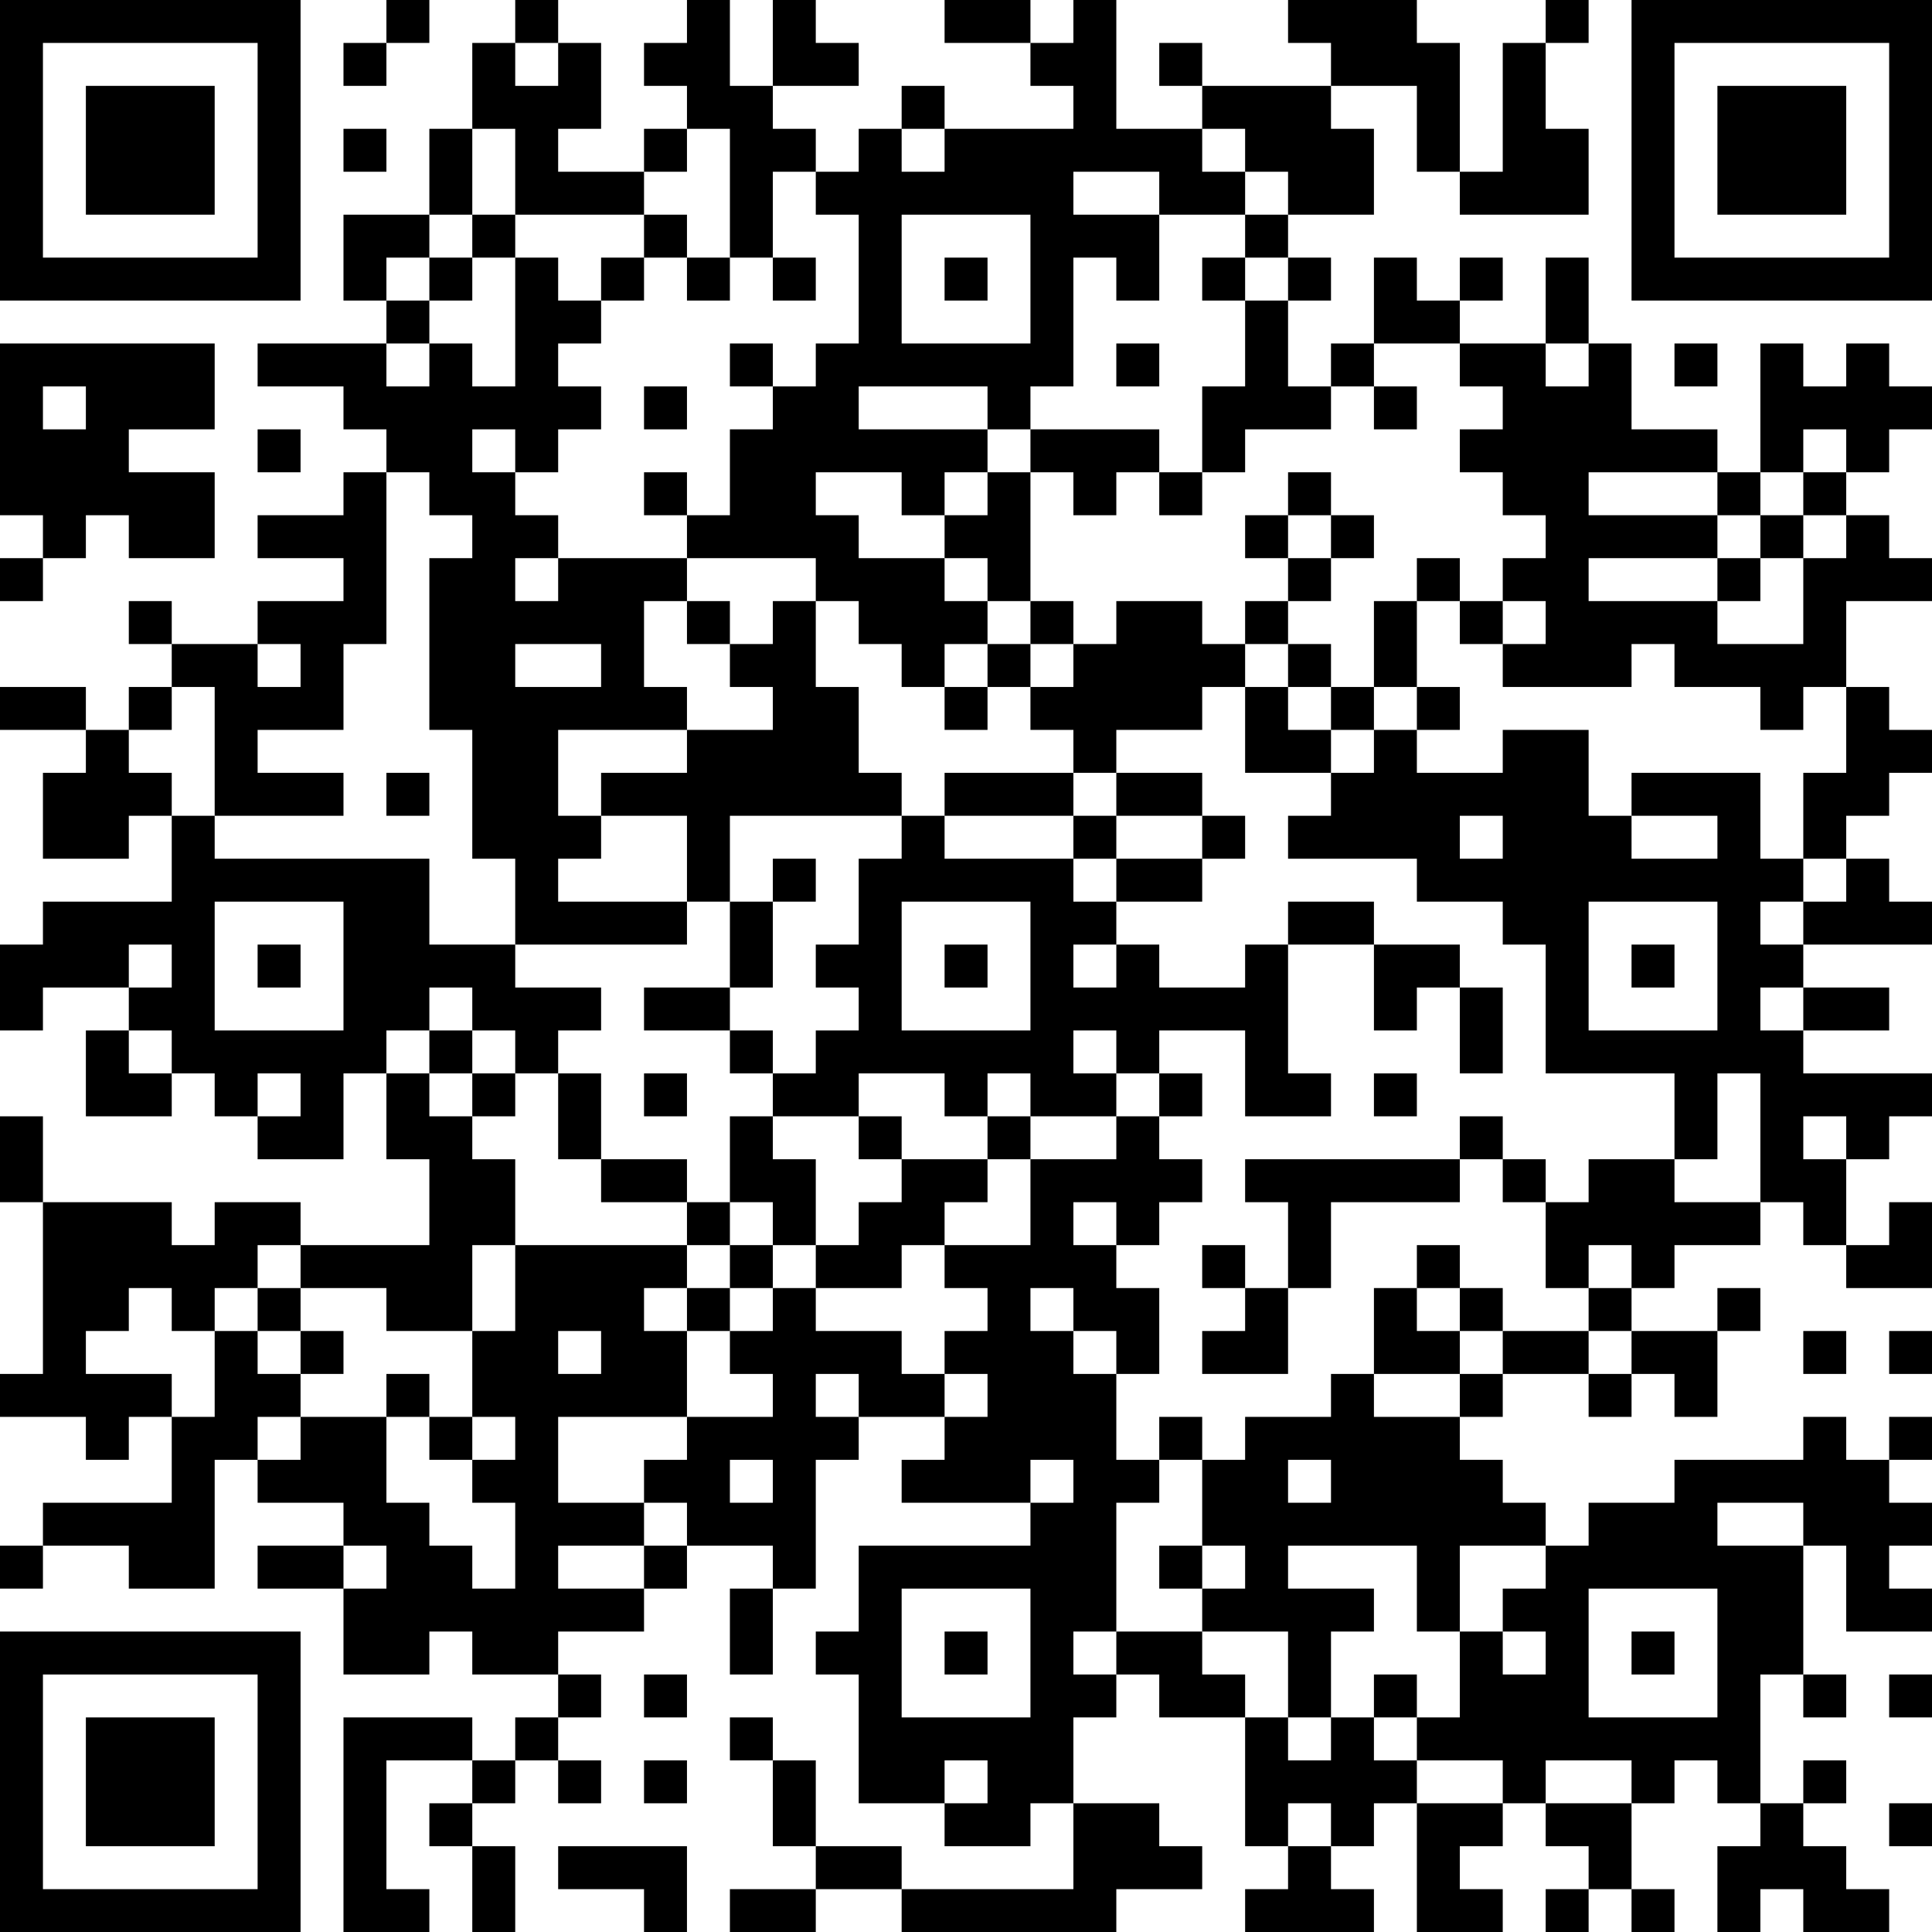 <?xml version="1.0" encoding="UTF-8"?>
<svg xmlns="http://www.w3.org/2000/svg" version="1.1" width="300" height="300" viewBox="0 0 300 300"><rect x="0" y="0" width="300" height="300" fill="#ffffff"/><g transform="scale(6.667)"><g transform="translate(0,0)"><path fill-rule="evenodd" d="M9 0L9 1L8 1L8 2L9 2L9 1L10 1L10 0ZM12 0L12 1L11 1L11 3L10 3L10 5L8 5L8 7L9 7L9 8L6 8L6 9L8 9L8 10L9 10L9 11L8 11L8 12L6 12L6 13L8 13L8 14L6 14L6 15L4 15L4 14L3 14L3 15L4 15L4 16L3 16L3 17L2 17L2 16L0 16L0 17L2 17L2 18L1 18L1 20L3 20L3 19L4 19L4 21L1 21L1 22L0 22L0 24L1 24L1 23L3 23L3 24L2 24L2 26L4 26L4 25L5 25L5 26L6 26L6 27L8 27L8 25L9 25L9 27L10 27L10 29L7 29L7 28L5 28L5 29L4 29L4 28L1 28L1 26L0 26L0 28L1 28L1 32L0 32L0 33L2 33L2 34L3 34L3 33L4 33L4 35L1 35L1 36L0 36L0 37L1 37L1 36L3 36L3 37L5 37L5 34L6 34L6 35L8 35L8 36L6 36L6 37L8 37L8 39L10 39L10 38L11 38L11 39L13 39L13 40L12 40L12 41L11 41L11 40L8 40L8 45L10 45L10 44L9 44L9 41L11 41L11 42L10 42L10 43L11 43L11 45L12 45L12 43L11 43L11 42L12 42L12 41L13 41L13 42L14 42L14 41L13 41L13 40L14 40L14 39L13 39L13 38L15 38L15 37L16 37L16 36L18 36L18 37L17 37L17 39L18 39L18 37L19 37L19 34L20 34L20 33L22 33L22 34L21 34L21 35L24 35L24 36L20 36L20 38L19 38L19 39L20 39L20 42L22 42L22 43L24 43L24 42L25 42L25 44L21 44L21 43L19 43L19 41L18 41L18 40L17 40L17 41L18 41L18 43L19 43L19 44L17 44L17 45L19 45L19 44L21 44L21 45L26 45L26 44L28 44L28 43L27 43L27 42L25 42L25 40L26 40L26 39L27 39L27 40L29 40L29 43L30 43L30 44L29 44L29 45L32 45L32 44L31 44L31 43L32 43L32 42L33 42L33 45L35 45L35 44L34 44L34 43L35 43L35 42L36 42L36 43L37 43L37 44L36 44L36 45L37 45L37 44L38 44L38 45L39 45L39 44L38 44L38 42L39 42L39 41L40 41L40 42L41 42L41 43L40 43L40 45L41 45L41 44L42 44L42 45L44 45L44 44L43 44L43 43L42 43L42 42L43 42L43 41L42 41L42 42L41 42L41 39L42 39L42 40L43 40L43 39L42 39L42 36L43 36L43 38L45 38L45 37L44 37L44 36L45 36L45 35L44 35L44 34L45 34L45 33L44 33L44 34L43 34L43 33L42 33L42 34L39 34L39 35L37 35L37 36L36 36L36 35L35 35L35 34L34 34L34 33L35 33L35 32L37 32L37 33L38 33L38 32L39 32L39 33L40 33L40 31L41 31L41 30L40 30L40 31L38 31L38 30L39 30L39 29L41 29L41 28L42 28L42 29L43 29L43 30L45 30L45 28L44 28L44 29L43 29L43 27L44 27L44 26L45 26L45 25L42 25L42 24L44 24L44 23L42 23L42 22L45 22L45 21L44 21L44 20L43 20L43 19L44 19L44 18L45 18L45 17L44 17L44 16L43 16L43 14L45 14L45 13L44 13L44 12L43 12L43 11L44 11L44 10L45 10L45 9L44 9L44 8L43 8L43 9L42 9L42 8L41 8L41 11L40 11L40 10L38 10L38 8L37 8L37 6L36 6L36 8L34 8L34 7L35 7L35 6L34 6L34 7L33 7L33 6L32 6L32 8L31 8L31 9L30 9L30 7L31 7L31 6L30 6L30 5L32 5L32 3L31 3L31 2L33 2L33 4L34 4L34 5L37 5L37 3L36 3L36 1L37 1L37 0L36 0L36 1L35 1L35 4L34 4L34 1L33 1L33 0L30 0L30 1L31 1L31 2L28 2L28 1L27 1L27 2L28 2L28 3L26 3L26 0L25 0L25 1L24 1L24 0L22 0L22 1L24 1L24 2L25 2L25 3L22 3L22 2L21 2L21 3L20 3L20 4L19 4L19 3L18 3L18 2L20 2L20 1L19 1L19 0L18 0L18 2L17 2L17 0L16 0L16 1L15 1L15 2L16 2L16 3L15 3L15 4L13 4L13 3L14 3L14 1L13 1L13 0ZM12 1L12 2L13 2L13 1ZM8 3L8 4L9 4L9 3ZM11 3L11 5L10 5L10 6L9 6L9 7L10 7L10 8L9 8L9 9L10 9L10 8L11 8L11 9L12 9L12 6L13 6L13 7L14 7L14 8L13 8L13 9L14 9L14 10L13 10L13 11L12 11L12 10L11 10L11 11L12 11L12 12L13 12L13 13L12 13L12 14L13 14L13 13L16 13L16 14L15 14L15 16L16 16L16 17L13 17L13 19L14 19L14 20L13 20L13 21L16 21L16 22L12 22L12 20L11 20L11 17L10 17L10 13L11 13L11 12L10 12L10 11L9 11L9 15L8 15L8 17L6 17L6 18L8 18L8 19L5 19L5 16L4 16L4 17L3 17L3 18L4 18L4 19L5 19L5 20L10 20L10 22L12 22L12 23L14 23L14 24L13 24L13 25L12 25L12 24L11 24L11 23L10 23L10 24L9 24L9 25L10 25L10 26L11 26L11 27L12 27L12 29L11 29L11 31L9 31L9 30L7 30L7 29L6 29L6 30L5 30L5 31L4 31L4 30L3 30L3 31L2 31L2 32L4 32L4 33L5 33L5 31L6 31L6 32L7 32L7 33L6 33L6 34L7 34L7 33L9 33L9 35L10 35L10 36L11 36L11 37L12 37L12 35L11 35L11 34L12 34L12 33L11 33L11 31L12 31L12 29L16 29L16 30L15 30L15 31L16 31L16 33L13 33L13 35L15 35L15 36L13 36L13 37L15 37L15 36L16 36L16 35L15 35L15 34L16 34L16 33L18 33L18 32L17 32L17 31L18 31L18 30L19 30L19 31L21 31L21 32L22 32L22 33L23 33L23 32L22 32L22 31L23 31L23 30L22 30L22 29L24 29L24 27L26 27L26 26L27 26L27 27L28 27L28 28L27 28L27 29L26 29L26 28L25 28L25 29L26 29L26 30L27 30L27 32L26 32L26 31L25 31L25 30L24 30L24 31L25 31L25 32L26 32L26 34L27 34L27 35L26 35L26 38L25 38L25 39L26 39L26 38L28 38L28 39L29 39L29 40L30 40L30 41L31 41L31 40L32 40L32 41L33 41L33 42L35 42L35 41L33 41L33 40L34 40L34 38L35 38L35 39L36 39L36 38L35 38L35 37L36 37L36 36L34 36L34 38L33 38L33 36L30 36L30 37L32 37L32 38L31 38L31 40L30 40L30 38L28 38L28 37L29 37L29 36L28 36L28 34L29 34L29 33L31 33L31 32L32 32L32 33L34 33L34 32L35 32L35 31L37 31L37 32L38 32L38 31L37 31L37 30L38 30L38 29L37 29L37 30L36 30L36 28L37 28L37 27L39 27L39 28L41 28L41 25L40 25L40 27L39 27L39 25L36 25L36 22L35 22L35 21L33 21L33 20L30 20L30 19L31 19L31 18L32 18L32 17L33 17L33 18L35 18L35 17L37 17L37 19L38 19L38 20L40 20L40 19L38 19L38 18L41 18L41 20L42 20L42 21L41 21L41 22L42 22L42 21L43 21L43 20L42 20L42 18L43 18L43 16L42 16L42 17L41 17L41 16L39 16L39 15L38 15L38 16L35 16L35 15L36 15L36 14L35 14L35 13L36 13L36 12L35 12L35 11L34 11L34 10L35 10L35 9L34 9L34 8L32 8L32 9L31 9L31 10L29 10L29 11L28 11L28 9L29 9L29 7L30 7L30 6L29 6L29 5L30 5L30 4L29 4L29 3L28 3L28 4L29 4L29 5L27 5L27 4L25 4L25 5L27 5L27 7L26 7L26 6L25 6L25 9L24 9L24 10L23 10L23 9L20 9L20 10L23 10L23 11L22 11L22 12L21 12L21 11L19 11L19 12L20 12L20 13L22 13L22 14L23 14L23 15L22 15L22 16L21 16L21 15L20 15L20 14L19 14L19 13L16 13L16 12L17 12L17 10L18 10L18 9L19 9L19 8L20 8L20 5L19 5L19 4L18 4L18 6L17 6L17 3L16 3L16 4L15 4L15 5L12 5L12 3ZM21 3L21 4L22 4L22 3ZM11 5L11 6L10 6L10 7L11 7L11 6L12 6L12 5ZM15 5L15 6L14 6L14 7L15 7L15 6L16 6L16 7L17 7L17 6L16 6L16 5ZM21 5L21 8L24 8L24 5ZM18 6L18 7L19 7L19 6ZM22 6L22 7L23 7L23 6ZM28 6L28 7L29 7L29 6ZM0 8L0 12L1 12L1 13L0 13L0 14L1 14L1 13L2 13L2 12L3 12L3 13L5 13L5 11L3 11L3 10L5 10L5 8ZM17 8L17 9L18 9L18 8ZM26 8L26 9L27 9L27 8ZM36 8L36 9L37 9L37 8ZM39 8L39 9L40 9L40 8ZM1 9L1 10L2 10L2 9ZM15 9L15 10L16 10L16 9ZM32 9L32 10L33 10L33 9ZM6 10L6 11L7 11L7 10ZM24 10L24 11L23 11L23 12L22 12L22 13L23 13L23 14L24 14L24 15L23 15L23 16L22 16L22 17L23 17L23 16L24 16L24 17L25 17L25 18L22 18L22 19L21 19L21 18L20 18L20 16L19 16L19 14L18 14L18 15L17 15L17 14L16 14L16 15L17 15L17 16L18 16L18 17L16 17L16 18L14 18L14 19L16 19L16 21L17 21L17 23L15 23L15 24L17 24L17 25L18 25L18 26L17 26L17 28L16 28L16 27L14 27L14 25L13 25L13 27L14 27L14 28L16 28L16 29L17 29L17 30L16 30L16 31L17 31L17 30L18 30L18 29L19 29L19 30L21 30L21 29L22 29L22 28L23 28L23 27L24 27L24 26L26 26L26 25L27 25L27 26L28 26L28 25L27 25L27 24L29 24L29 26L31 26L31 25L30 25L30 22L32 22L32 24L33 24L33 23L34 23L34 25L35 25L35 23L34 23L34 22L32 22L32 21L30 21L30 22L29 22L29 23L27 23L27 22L26 22L26 21L28 21L28 20L29 20L29 19L28 19L28 18L26 18L26 17L28 17L28 16L29 16L29 18L31 18L31 17L32 17L32 16L33 16L33 17L34 17L34 16L33 16L33 14L34 14L34 15L35 15L35 14L34 14L34 13L33 13L33 14L32 14L32 16L31 16L31 15L30 15L30 14L31 14L31 13L32 13L32 12L31 12L31 11L30 11L30 12L29 12L29 13L30 13L30 14L29 14L29 15L28 15L28 14L26 14L26 15L25 15L25 14L24 14L24 11L25 11L25 12L26 12L26 11L27 11L27 12L28 12L28 11L27 11L27 10ZM42 10L42 11L41 11L41 12L40 12L40 11L37 11L37 12L40 12L40 13L37 13L37 14L40 14L40 15L42 15L42 13L43 13L43 12L42 12L42 11L43 11L43 10ZM15 11L15 12L16 12L16 11ZM30 12L30 13L31 13L31 12ZM41 12L41 13L40 13L40 14L41 14L41 13L42 13L42 12ZM6 15L6 16L7 16L7 15ZM12 15L12 16L14 16L14 15ZM24 15L24 16L25 16L25 15ZM29 15L29 16L30 16L30 17L31 17L31 16L30 16L30 15ZM9 18L9 19L10 19L10 18ZM25 18L25 19L22 19L22 20L25 20L25 21L26 21L26 20L28 20L28 19L26 19L26 18ZM17 19L17 21L18 21L18 23L17 23L17 24L18 24L18 25L19 25L19 24L20 24L20 23L19 23L19 22L20 22L20 20L21 20L21 19ZM25 19L25 20L26 20L26 19ZM34 19L34 20L35 20L35 19ZM18 20L18 21L19 21L19 20ZM5 21L5 24L8 24L8 21ZM21 21L21 24L24 24L24 21ZM37 21L37 24L40 24L40 21ZM3 22L3 23L4 23L4 22ZM6 22L6 23L7 23L7 22ZM22 22L22 23L23 23L23 22ZM25 22L25 23L26 23L26 22ZM38 22L38 23L39 23L39 22ZM41 23L41 24L42 24L42 23ZM3 24L3 25L4 25L4 24ZM10 24L10 25L11 25L11 26L12 26L12 25L11 25L11 24ZM25 24L25 25L26 25L26 24ZM6 25L6 26L7 26L7 25ZM15 25L15 26L16 26L16 25ZM20 25L20 26L18 26L18 27L19 27L19 29L20 29L20 28L21 28L21 27L23 27L23 26L24 26L24 25L23 25L23 26L22 26L22 25ZM32 25L32 26L33 26L33 25ZM20 26L20 27L21 27L21 26ZM34 26L34 27L29 27L29 28L30 28L30 30L29 30L29 29L28 29L28 30L29 30L29 31L28 31L28 32L30 32L30 30L31 30L31 28L34 28L34 27L35 27L35 28L36 28L36 27L35 27L35 26ZM42 26L42 27L43 27L43 26ZM17 28L17 29L18 29L18 28ZM33 29L33 30L32 30L32 32L34 32L34 31L35 31L35 30L34 30L34 29ZM6 30L6 31L7 31L7 32L8 32L8 31L7 31L7 30ZM33 30L33 31L34 31L34 30ZM13 31L13 32L14 32L14 31ZM42 31L42 32L43 32L43 31ZM44 31L44 32L45 32L45 31ZM9 32L9 33L10 33L10 34L11 34L11 33L10 33L10 32ZM19 32L19 33L20 33L20 32ZM27 33L27 34L28 34L28 33ZM17 34L17 35L18 35L18 34ZM24 34L24 35L25 35L25 34ZM30 34L30 35L31 35L31 34ZM40 35L40 36L42 36L42 35ZM8 36L8 37L9 37L9 36ZM27 36L27 37L28 37L28 36ZM21 37L21 40L24 40L24 37ZM37 37L37 40L40 40L40 37ZM22 38L22 39L23 39L23 38ZM38 38L38 39L39 39L39 38ZM15 39L15 40L16 40L16 39ZM32 39L32 40L33 40L33 39ZM44 39L44 40L45 40L45 39ZM15 41L15 42L16 42L16 41ZM22 41L22 42L23 42L23 41ZM36 41L36 42L38 42L38 41ZM30 42L30 43L31 43L31 42ZM44 42L44 43L45 43L45 42ZM13 43L13 44L15 44L15 45L16 45L16 43ZM0 0L0 7L7 7L7 0ZM1 1L1 6L6 6L6 1ZM2 2L2 5L5 5L5 2ZM38 0L38 7L45 7L45 0ZM39 1L39 6L44 6L44 1ZM40 2L40 5L43 5L43 2ZM0 38L0 45L7 45L7 38ZM1 39L1 44L6 44L6 39ZM2 40L2 43L5 43L5 40Z" fill="#000000"/></g></g></svg>
